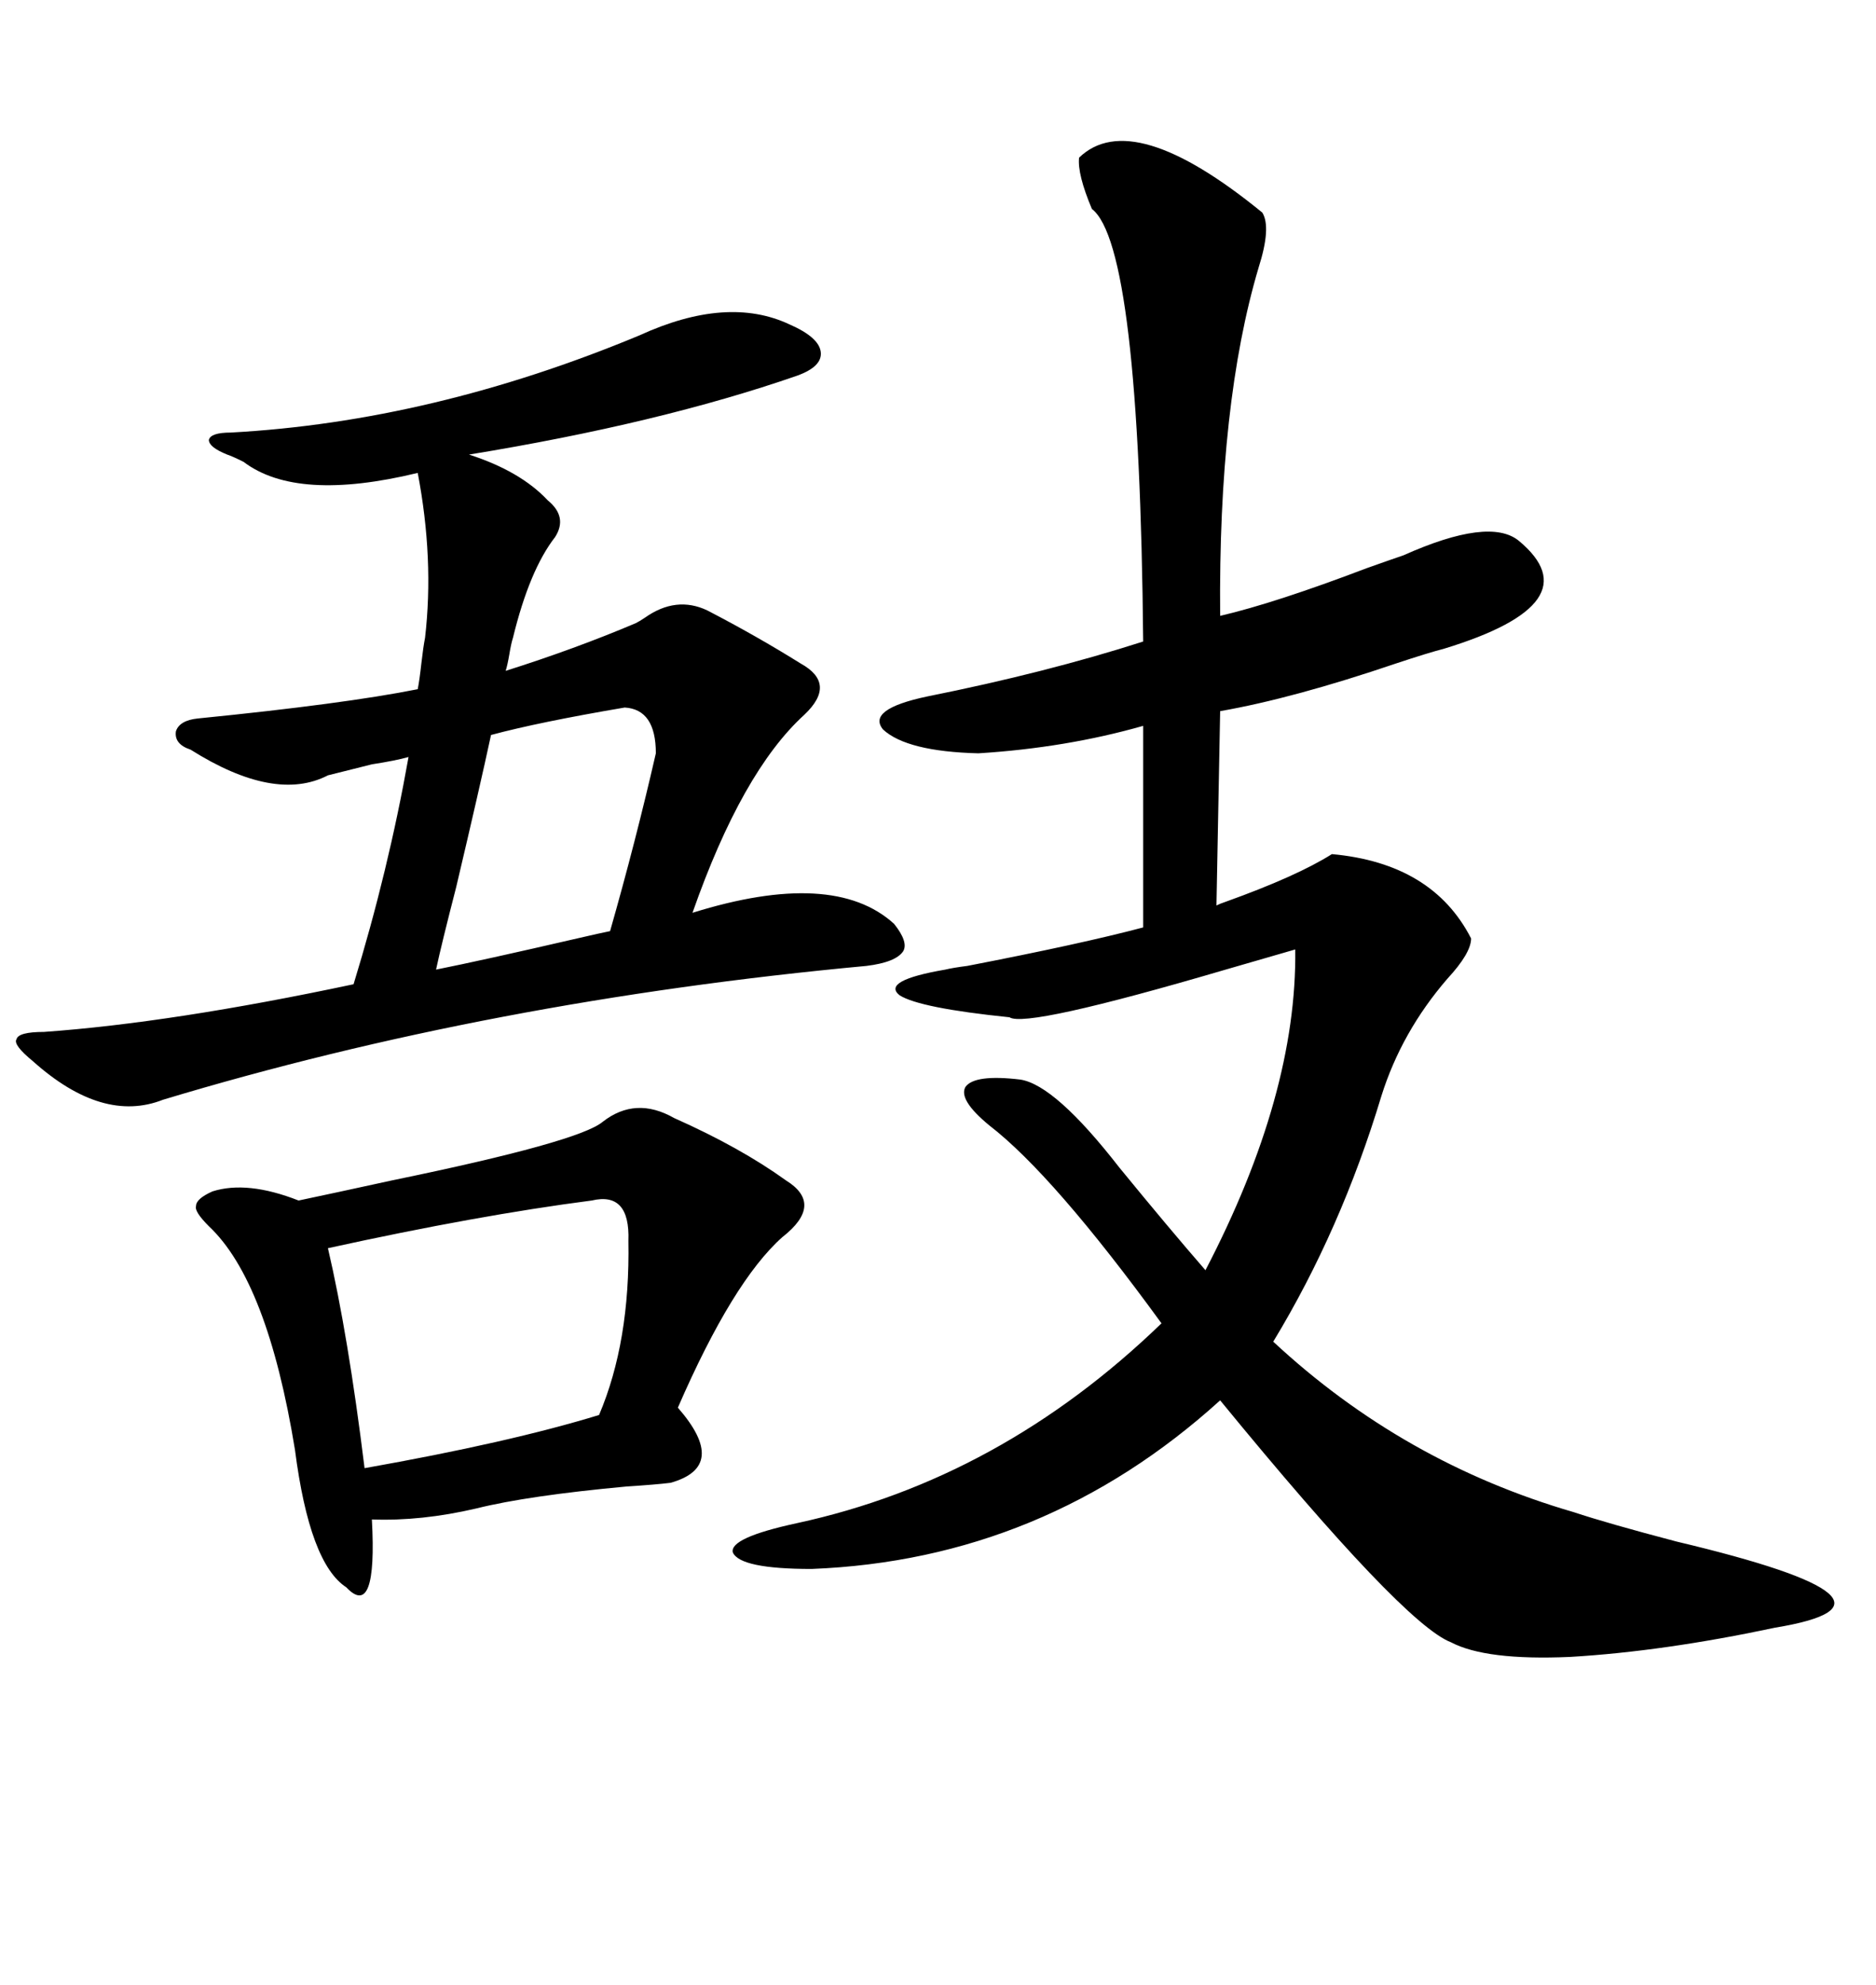 <svg xmlns="http://www.w3.org/2000/svg" xmlns:xlink="http://www.w3.org/1999/xlink" width="300" height="317.285"><path d="M161.43 162.60L161.43 162.60Q147.07 161.13 143.85 159.08L143.85 159.08Q140.92 156.74 151.17 154.98L151.17 154.98Q152.34 154.69 154.69 154.39L154.69 154.39Q172.85 150.88 182.81 148.24L182.81 148.24L182.81 116.02Q170.51 119.53 156.45 120.41L156.45 120.41Q145.02 120.12 141.21 116.60L141.21 116.60Q138.57 113.38 148.24 111.33L148.24 111.33Q167.29 107.52 182.81 102.54L182.81 102.54Q182.23 39.26 174.61 33.40L174.61 33.40Q172.27 27.83 172.56 25.20L172.56 25.20Q181.05 16.99 201.86 33.98L201.86 33.98Q203.32 36.33 201.27 42.77L201.27 42.77Q194.82 64.45 195.12 98.44L195.12 98.44Q203.91 96.39 218.55 90.82L218.55 90.82Q222.66 89.36 224.41 88.77L224.41 88.77Q238.18 82.62 242.87 86.43L242.87 86.43Q254.88 96.39 230.86 103.71L230.86 103.71Q228.52 104.30 223.24 106.05L223.24 106.05Q206.84 111.62 195.12 113.67L195.12 113.67L194.53 144.73Q195.12 144.43 196.00 144.14L196.00 144.14Q207.42 140.04 212.99 136.52L212.99 136.52Q229.10 137.99 235.25 150L235.25 150Q235.25 152.34 231.45 156.45L231.45 156.45Q224.12 164.94 220.90 175.20L220.90 175.20Q214.45 196.58 203.61 214.45L203.61 214.45Q224.41 233.79 251.66 241.70L251.66 241.70Q256.93 243.46 268.07 246.39L268.07 246.39Q308.79 256.05 283.89 260.16L283.89 260.16Q266.02 263.96 251.07 264.84L251.07 264.84Q237.60 265.43 232.03 262.50L232.03 262.50Q224.41 259.57 195.12 223.83L195.12 223.83Q166.99 249.32 129.79 250.78L129.79 250.78Q118.36 250.78 117.19 248.14L117.19 248.14Q116.60 245.80 127.44 243.46L127.44 243.46Q159.96 236.43 185.74 211.52L185.74 211.52Q168.46 187.79 158.20 179.88L158.20 179.88Q153.22 175.78 154.39 173.73L154.39 173.73Q155.86 171.68 163.18 172.56L163.18 172.56Q168.75 173.44 179.00 186.62L179.00 186.62Q186.91 196.29 192.77 203.03L192.77 203.03Q207.42 174.90 207.13 151.76L207.13 151.76Q203.03 152.93 196.00 154.98L196.00 154.98Q164.06 164.36 161.43 162.60ZM82.03 101.95L82.03 101.95Q81.74 102.83 81.45 104.59L81.45 104.59Q81.15 106.35 80.86 107.23L80.86 107.23Q91.99 103.71 101.66 99.61L101.66 99.61Q102.25 99.32 103.13 98.73L103.13 98.73Q108.11 95.21 113.09 97.56L113.09 97.56Q121.00 101.66 128.03 106.05L128.03 106.05Q133.89 109.28 128.61 114.26L128.61 114.26Q118.65 123.34 110.74 145.90L110.74 145.90Q133.30 138.87 142.97 147.66L142.97 147.66Q145.31 150.59 144.43 152.05L144.43 152.05Q143.26 153.81 138.57 154.39L138.57 154.39Q78.52 159.96 26.07 175.78L26.07 175.78Q16.41 179.59 5.27 169.63L5.27 169.63Q2.05 166.99 2.64 166.11L2.64 166.11Q2.93 164.94 7.03 164.94L7.03 164.94Q27.54 163.48 56.54 157.32L56.54 157.32Q62.11 139.16 65.33 121.00L65.33 121.00Q63.28 121.58 59.47 122.17L59.47 122.17Q54.79 123.34 52.44 123.93L52.44 123.93Q43.95 128.32 30.47 119.82L30.47 119.82Q27.83 118.95 28.13 116.89L28.13 116.89Q28.71 115.14 31.64 114.84L31.64 114.84Q55.08 112.50 66.80 110.16L66.80 110.16Q67.09 108.69 67.38 106.05L67.38 106.05Q67.68 103.42 67.97 101.95L67.97 101.95Q69.43 89.36 66.80 75.59L66.80 75.59Q47.46 80.27 38.96 73.83L38.96 73.83Q37.21 72.95 36.33 72.66L36.33 72.66Q33.40 71.48 33.40 70.31L33.40 70.31Q33.69 69.14 36.91 69.14L36.91 69.14Q69.14 67.38 102.25 53.61L102.25 53.61Q116.31 47.17 126.27 51.86L126.27 51.86Q130.96 53.91 131.25 56.25L131.25 56.25Q131.54 58.59 127.44 60.06L127.44 60.06Q105.47 67.68 75 72.66L75 72.66Q83.20 75.29 87.60 79.98L87.60 79.98Q90.82 82.62 88.77 85.84L88.77 85.84Q84.67 91.11 82.03 101.95ZM96.39 179.30L96.39 179.30Q101.66 175.20 107.81 178.71L107.81 178.71Q118.36 183.40 125.68 188.67L125.68 188.67Q131.84 192.48 125.10 197.75L125.10 197.75Q117.19 204.79 108.40 225L108.40 225Q116.60 234.38 107.23 237.01L107.23 237.01Q104.88 237.30 100.20 237.60L100.20 237.60Q84.38 239.06 76.17 241.11L76.17 241.11Q67.38 243.16 59.47 242.87L59.47 242.87Q60.35 258.98 55.37 253.71L55.37 253.71Q49.51 249.90 47.17 231.74L47.17 231.74Q42.77 204.79 33.40 196.00L33.40 196.00Q31.05 193.65 31.35 192.77L31.35 192.77Q31.35 191.60 33.98 190.43L33.98 190.43Q39.55 188.67 47.75 191.89L47.75 191.89Q53.32 190.72 62.70 188.67L62.70 188.67Q92.58 182.52 96.39 179.30ZM94.63 191.89L94.63 191.89Q76.46 194.24 52.44 199.51L52.44 199.51Q55.66 213.28 58.30 234.67L58.30 234.67Q81.45 230.57 95.80 226.17L95.80 226.17Q100.78 214.45 100.49 198.34L100.49 198.34Q100.78 190.43 94.63 191.89ZM104.88 120.41L104.88 120.41Q104.88 113.38 99.90 113.09L99.90 113.09Q86.13 115.43 78.52 117.48L78.52 117.48Q76.76 125.68 72.95 141.80L72.95 141.80Q70.61 150.88 69.73 154.98L69.73 154.98Q77.05 153.52 92.29 150L92.29 150Q96.09 149.12 97.56 148.83L97.56 148.83Q101.66 134.47 104.88 120.41Z"/></svg>